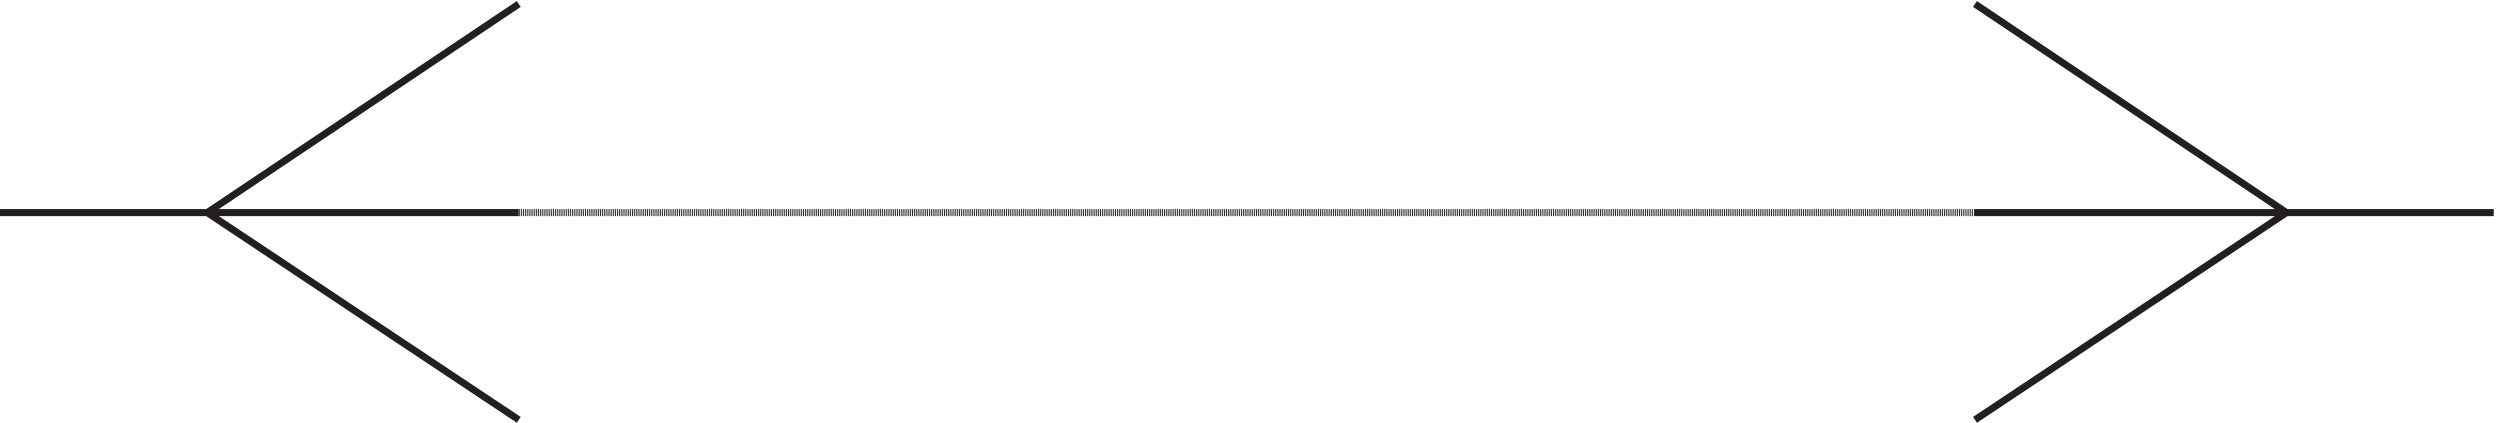 <svg xmlns="http://www.w3.org/2000/svg" xml:space="preserve" width="353.8" height="59.832"><path d="M2104.83 223.668H555.332" style="fill:none;stroke:#231f20;stroke-width:7.5;stroke-linecap:butt;stroke-linejoin:miter;stroke-miterlimit:10;stroke-dasharray:1,1,1,1;stroke-dashoffset:0;stroke-opacity:1" transform="matrix(.133 0 0 -.133 -.444 59.838)"/><path d="m223.832 223.668 331.5 222m0-442.5-331.5 220.5m331.5 0h-552m2101.498 222 331.5-222m-331.5 0h552m-220.5 0-331.5-220.5" style="fill:none;stroke:#231f20;stroke-width:7.5;stroke-linecap:butt;stroke-linejoin:miter;stroke-miterlimit:10;stroke-dasharray:none;stroke-opacity:1" transform="matrix(.133 0 0 -.133 -.444 59.838)"/></svg>
